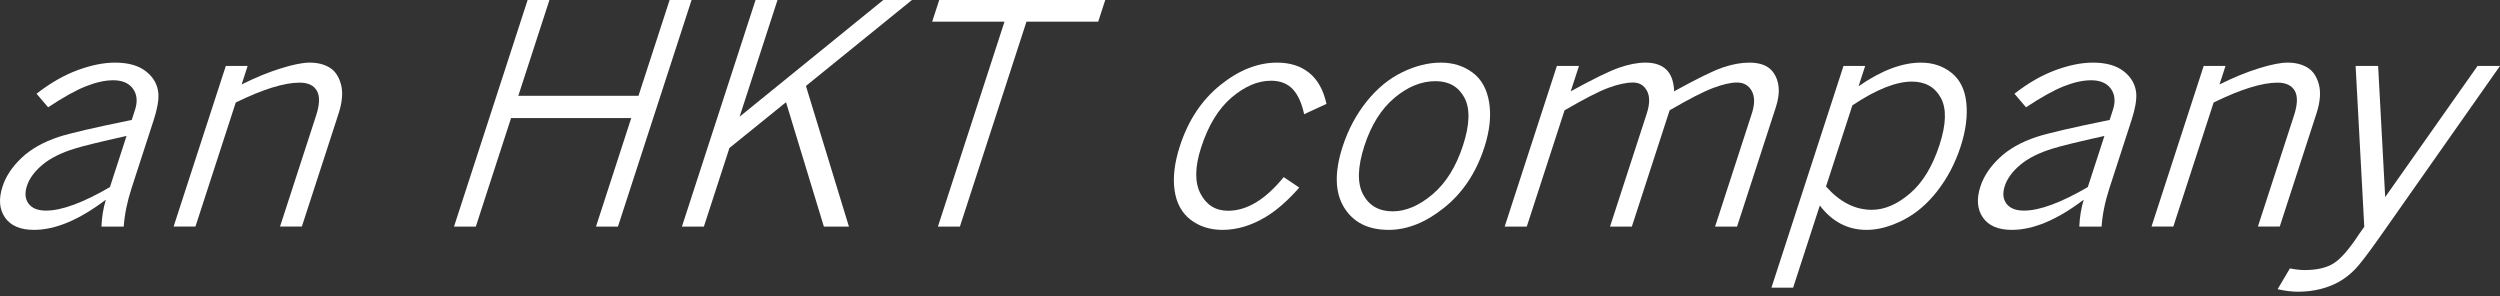 <?xml version="1.0" encoding="utf-8"?>
<!-- Generator: Adobe Illustrator 17.0.0, SVG Export Plug-In . SVG Version: 6.00 Build 0)  -->
<!DOCTYPE svg PUBLIC "-//W3C//DTD SVG 1.1//EN" "http://www.w3.org/Graphics/SVG/1.1/DTD/svg11.dtd">
<svg version="1.1" id="Layer_1" xmlns="http://www.w3.org/2000/svg" xmlns:xlink="http://www.w3.org/1999/xlink" x="0px" y="0px"
	 width="239.244px" height="28.349px" viewBox="0 0 239.244 28.349" enable-background="new 0 0 239.244 28.349"
	 xml:space="preserve">
<rect x="0" y="0" width="239.244" height="28.349" fill="#333333" stroke="none"/>
<g>
	<path fill="#FFFFFF" d="M3.497,8.968c1.315-1.02,2.621-1.772,3.922-2.252c1.301-0.481,2.499-0.723,3.595-0.723
		c1.268,0,2.258,0.283,2.965,0.844c0.709,0.563,1.101,1.26,1.175,2.089c0.051,0.638-0.1,1.492-0.445,2.56l-2.119,6.521
		c-0.42,1.296-0.67,2.522-0.75,3.676H9.708c0.036-0.906,0.177-1.764,0.421-2.575c-1.266,0.963-2.471,1.685-3.614,2.166
		c-1.144,0.482-2.231,0.724-3.259,0.724c-1.307,0-2.234-0.394-2.778-1.181c-0.545-0.788-0.624-1.778-0.236-2.971
		c0.315-0.974,0.92-1.884,1.817-2.733c0.896-0.85,2.077-1.518,3.542-2.006c1.067-0.351,3.402-0.894,7.007-1.63l0.31-0.957
		c0.264-0.809,0.199-1.483-0.191-2.026c-0.392-0.543-1.022-0.813-1.89-0.813c-0.781,0-1.656,0.193-2.626,0.579
		c-0.97,0.386-2.17,1.054-3.605,2.008L3.497,8.968z M10.52,17.905l1.591-4.897c-2.497,0.555-4.156,0.959-4.973,1.217
		c-1.302,0.4-2.331,0.918-3.087,1.553c-0.754,0.636-1.248,1.311-1.479,2.026c-0.219,0.679-0.166,1.24,0.16,1.683
		c0.329,0.443,0.888,0.667,1.679,0.667c0.754,0,1.64-0.189,2.658-0.567C8.09,19.21,9.238,18.649,10.52,17.905z"/>
	<path fill="#FFFFFF" d="M23.124,8.082c1.341-0.669,2.599-1.183,3.77-1.545c1.17-0.363,2.085-0.545,2.744-0.545
		c0.733,0,1.363,0.155,1.887,0.465c0.525,0.309,0.893,0.843,1.101,1.601c0.211,0.758,0.137,1.701-0.229,2.825l-3.51,10.799h-2.089
		l3.458-10.64c0.344-1.059,0.366-1.845,0.065-2.361c-0.299-0.514-0.849-0.773-1.65-0.773c-0.735,0-1.611,0.159-2.627,0.472
		c-1.019,0.315-2.178,0.793-3.483,1.43l-3.857,11.872h-2.09l4.997-15.375h2.089L23.124,8.082z"/>
	<path fill="#FFFFFF" d="M50.493,0h2.087l-2.979,9.169h11.5L64.081,0h2.101l-7.045,21.683h-2.102l3.373-10.384h-11.5l-3.373,10.384
		h-2.087L50.493,0z"/>
	<path fill="#FFFFFF" d="M72.304,0h2.102l-3.628,11.167L84.532,0h2.74L77.125,8.226l4.115,13.457h-2.398l-3.623-11.9l-5.414,4.378
		l-2.445,7.523h-2.101L72.304,0z"/>
	<path fill="#FFFFFF" d="M89.881,0h15.889l-0.675,2.075h-6.865l-6.37,19.609h-2.103l6.371-19.609h-6.921L89.881,0z"/>
	<path fill="#FFFFFF" d="M124.339,17.95c-1.102,1.25-2.169,2.183-3.199,2.802c-1.376,0.829-2.756,1.246-4.138,1.246
		c-1.203,0-2.223-0.325-3.067-0.973c-0.843-0.649-1.353-1.587-1.53-2.817c-0.177-1.231-0.008-2.642,0.51-4.235
		c0.796-2.451,2.083-4.392,3.862-5.828c1.776-1.435,3.588-2.152,5.44-2.152c1.248,0,2.276,0.329,3.083,0.988
		c0.807,0.657,1.353,1.644,1.642,2.961l-2.138,0.986c-0.231-1.077-0.599-1.88-1.105-2.41c-0.504-0.528-1.195-0.793-2.073-0.793
		c-1.249,0-2.502,0.534-3.759,1.601s-2.231,2.66-2.918,4.778c-0.607,1.867-0.628,3.347-0.061,4.432
		c0.567,1.087,1.447,1.632,2.638,1.632c1.802,0,3.576-1.073,5.322-3.219L124.339,17.95z"/>
	<path fill="#FFFFFF" d="M132.892,21.998c-1.975,0-3.399-0.721-4.276-2.16c-0.875-1.441-0.918-3.375-0.13-5.808
		c0.526-1.62,1.293-3.056,2.294-4.312c1.004-1.252,2.14-2.187,3.408-2.802c1.266-0.616,2.501-0.923,3.702-0.923
		c1.162,0,2.174,0.317,3.03,0.951c0.857,0.634,1.387,1.593,1.591,2.875c0.203,1.282,0.049,2.715-0.468,4.298
		c-0.782,2.412-2.058,4.329-3.827,5.749C136.448,21.287,134.674,21.998,132.892,21.998z M133.282,20.224
		c1.258,0,2.528-0.545,3.812-1.63c1.282-1.087,2.254-2.646,2.912-4.678c0.652-2.002,0.695-3.528,0.131-4.576
		s-1.488-1.573-2.764-1.573c-1.355,0-2.666,0.534-3.931,1.601c-1.269,1.069-2.223,2.593-2.868,4.576
		c-0.66,2.032-0.704,3.585-0.128,4.664C131.021,19.686,131.967,20.224,133.282,20.224z"/>
	<path fill="#FFFFFF" d="M150.314,8.738c2.17-1.191,3.719-1.947,4.641-2.266c0.925-0.319,1.768-0.48,2.53-0.48
		c0.849,0,1.506,0.222,1.973,0.665c0.466,0.445,0.717,1.138,0.754,2.081c2.173-1.201,3.719-1.959,4.635-2.274
		c0.919-0.313,1.772-0.471,2.563-0.471c1.069,0,1.829,0.305,2.278,0.917c0.618,0.858,0.705,1.967,0.262,3.331l-3.718,11.443h-2.102
		l3.518-10.827c0.29-0.896,0.288-1.614-0.008-2.152c-0.297-0.538-0.77-0.809-1.419-0.809c-0.591,0-1.352,0.175-2.28,0.523
		c-0.927,0.347-2.315,1.061-4.162,2.138l-3.615,11.128h-2.089l3.518-10.827c0.296-0.915,0.302-1.638,0.018-2.166
		c-0.287-0.53-0.73-0.795-1.331-0.795c-0.656,0-1.443,0.171-2.359,0.508c-0.917,0.339-2.314,1.057-4.197,2.152l-3.615,11.128h-2.117
		l4.998-15.375h2.115L150.314,8.738z"/>
	<path fill="#FFFFFF" d="M177.862,8.253c1.083-0.752,2.123-1.317,3.117-1.695c0.996-0.376,1.945-0.565,2.851-0.565
		c1.134,0,2.109,0.325,2.924,0.974c0.813,0.648,1.287,1.606,1.419,2.873c0.132,1.268-0.051,2.66-0.543,4.176
		c-0.518,1.593-1.258,3.012-2.226,4.255c-0.967,1.244-2.064,2.176-3.29,2.796c-1.228,0.62-2.39,0.931-3.485,0.931
		c-0.906,0-1.732-0.197-2.477-0.587c-0.744-0.39-1.412-0.974-1.999-1.746l-2.555,7.866h-2.075l6.897-21.224h2.073L177.862,8.253z
		 M174.745,17.85c0.663,0.744,1.357,1.301,2.087,1.672c0.728,0.372,1.492,0.557,2.293,0.557c1.211,0,2.426-0.518,3.646-1.559
		c1.219-1.038,2.166-2.593,2.839-4.662c0.644-1.983,0.683-3.487,0.113-4.511c-0.567-1.026-1.49-1.539-2.767-1.539
		c-0.752,0-1.604,0.189-2.551,0.565c-0.947,0.376-1.993,0.947-3.138,1.709L174.745,17.85z"/>
	<path fill="#FFFFFF" d="M192.776,8.968c1.313-1.02,2.62-1.772,3.92-2.252c1.301-0.481,2.499-0.723,3.597-0.723
		c1.268,0,2.255,0.283,2.964,0.844c0.71,0.563,1.099,1.26,1.175,2.089c0.049,0.638-0.099,1.492-0.447,2.56l-2.117,6.521
		c-0.423,1.296-0.673,2.522-0.752,3.676h-2.132c0.039-0.906,0.179-1.764,0.423-2.575c-1.266,0.963-2.471,1.685-3.615,2.166
		c-1.144,0.482-2.229,0.724-3.259,0.724c-1.307,0-2.232-0.394-2.776-1.181c-0.545-0.788-0.626-1.778-0.237-2.971
		c0.317-0.974,0.922-1.884,1.819-2.733c0.896-0.85,2.075-1.518,3.54-2.006c1.069-0.351,3.404-0.894,7.009-1.63l0.311-0.957
		c0.262-0.809,0.199-1.483-0.191-2.026c-0.392-0.543-1.022-0.813-1.89-0.813c-0.782,0-1.656,0.193-2.627,0.579
		c-0.967,0.386-2.17,1.054-3.605,2.008L192.776,8.968z M199.797,17.905l1.591-4.897c-2.496,0.555-4.153,0.959-4.97,1.217
		c-1.303,0.4-2.333,0.918-3.087,1.553c-0.756,0.636-1.248,1.311-1.482,2.026c-0.219,0.679-0.167,1.24,0.161,1.683
		c0.329,0.443,0.888,0.667,1.681,0.667c0.752,0,1.64-0.189,2.658-0.567C197.367,19.21,198.517,18.649,199.797,17.905z"/>
	<path fill="#FFFFFF" d="M212.401,8.082c1.342-0.669,2.599-1.183,3.77-1.545c1.173-0.363,2.087-0.545,2.744-0.545
		c0.735,0,1.365,0.155,1.887,0.465c0.525,0.309,0.893,0.843,1.104,1.601c0.211,0.758,0.133,1.701-0.232,2.825l-3.507,10.799h-2.09
		l3.457-10.64c0.343-1.059,0.366-1.845,0.067-2.361c-0.301-0.514-0.852-0.773-1.652-0.773c-0.734,0-1.609,0.159-2.626,0.472
		c-1.018,0.315-2.18,0.793-3.483,1.43l-3.857,11.872h-2.089l4.995-15.375h2.089L212.401,8.082z"/>
	<path fill="#FFFFFF" d="M225.427,6.308h2.154l0.675,12.553l8.842-12.553h2.146l-11.496,16.361c-1.13,1.603-1.92,2.633-2.372,3.097
		c-0.448,0.463-0.939,0.849-1.469,1.158c-0.528,0.311-1.134,0.553-1.815,0.729c-0.683,0.177-1.418,0.264-2.209,0.264
		c-0.571,0-1.21-0.081-1.92-0.242l1.175-1.989c0.528,0.106,1,0.158,1.42,0.158c1.152,0,2.071-0.213,2.756-0.636
		c0.684-0.425,1.502-1.362,2.449-2.81c0.185-0.27,0.349-0.502,0.492-0.697L225.427,6.308z"/>
</g>
</svg>
